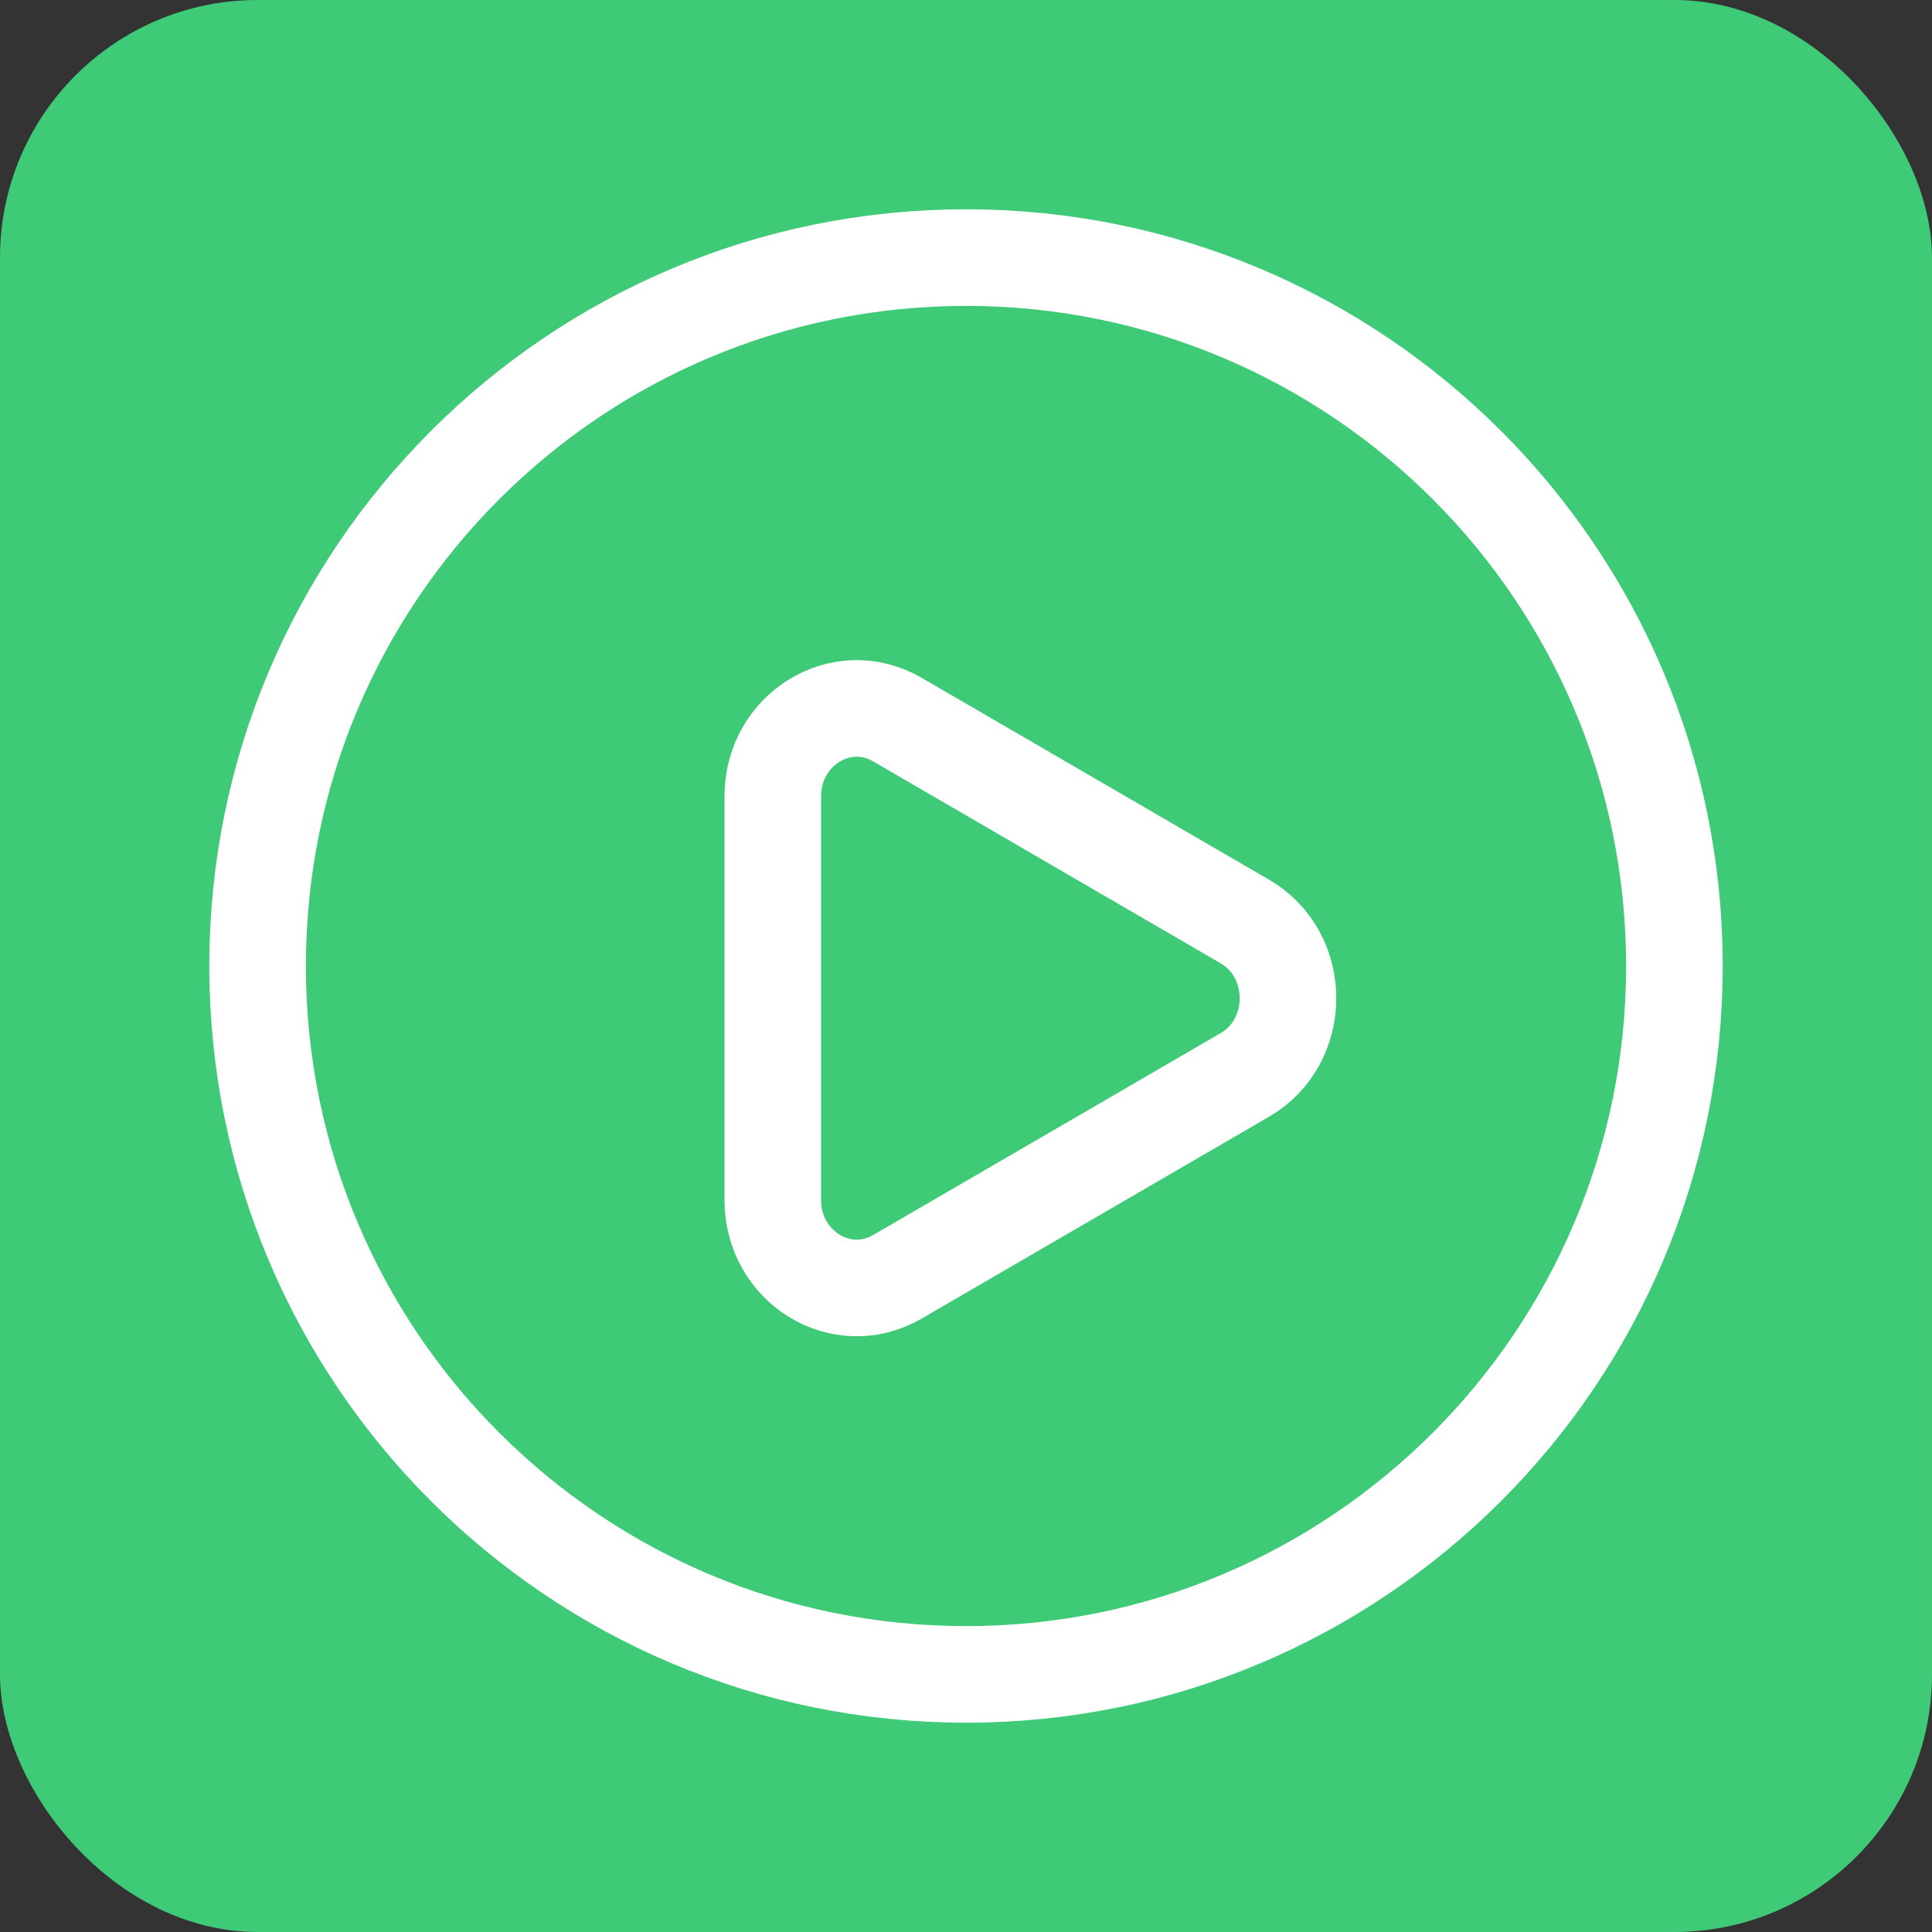 <svg width="30" height="30" viewBox="0 0 30 30" fill="none" xmlns="http://www.w3.org/2000/svg">
<rect x="0" y="0" width="30" height="30" fill="#333333" stroke="none"/>
<rect width="30" height="30" rx="4" fill="#3FCA77"/>
<path d="M15 26C21.075 26 26 21.075 26 15C26 8.925 21.075 4 15 4C8.925 4 4 8.925 4 15C4 21.075 8.925 26 15 26Z" stroke="white" stroke-width="1.5"/>
<path d="M19.33 14.309C20.223 14.828 20.223 16.172 19.33 16.691L13.935 19.826C13.067 20.331 12 19.674 12 18.635V12.365C12 11.326 13.067 10.669 13.935 11.174L19.33 14.309Z" stroke="white" stroke-width="1.5"/>
</svg>

